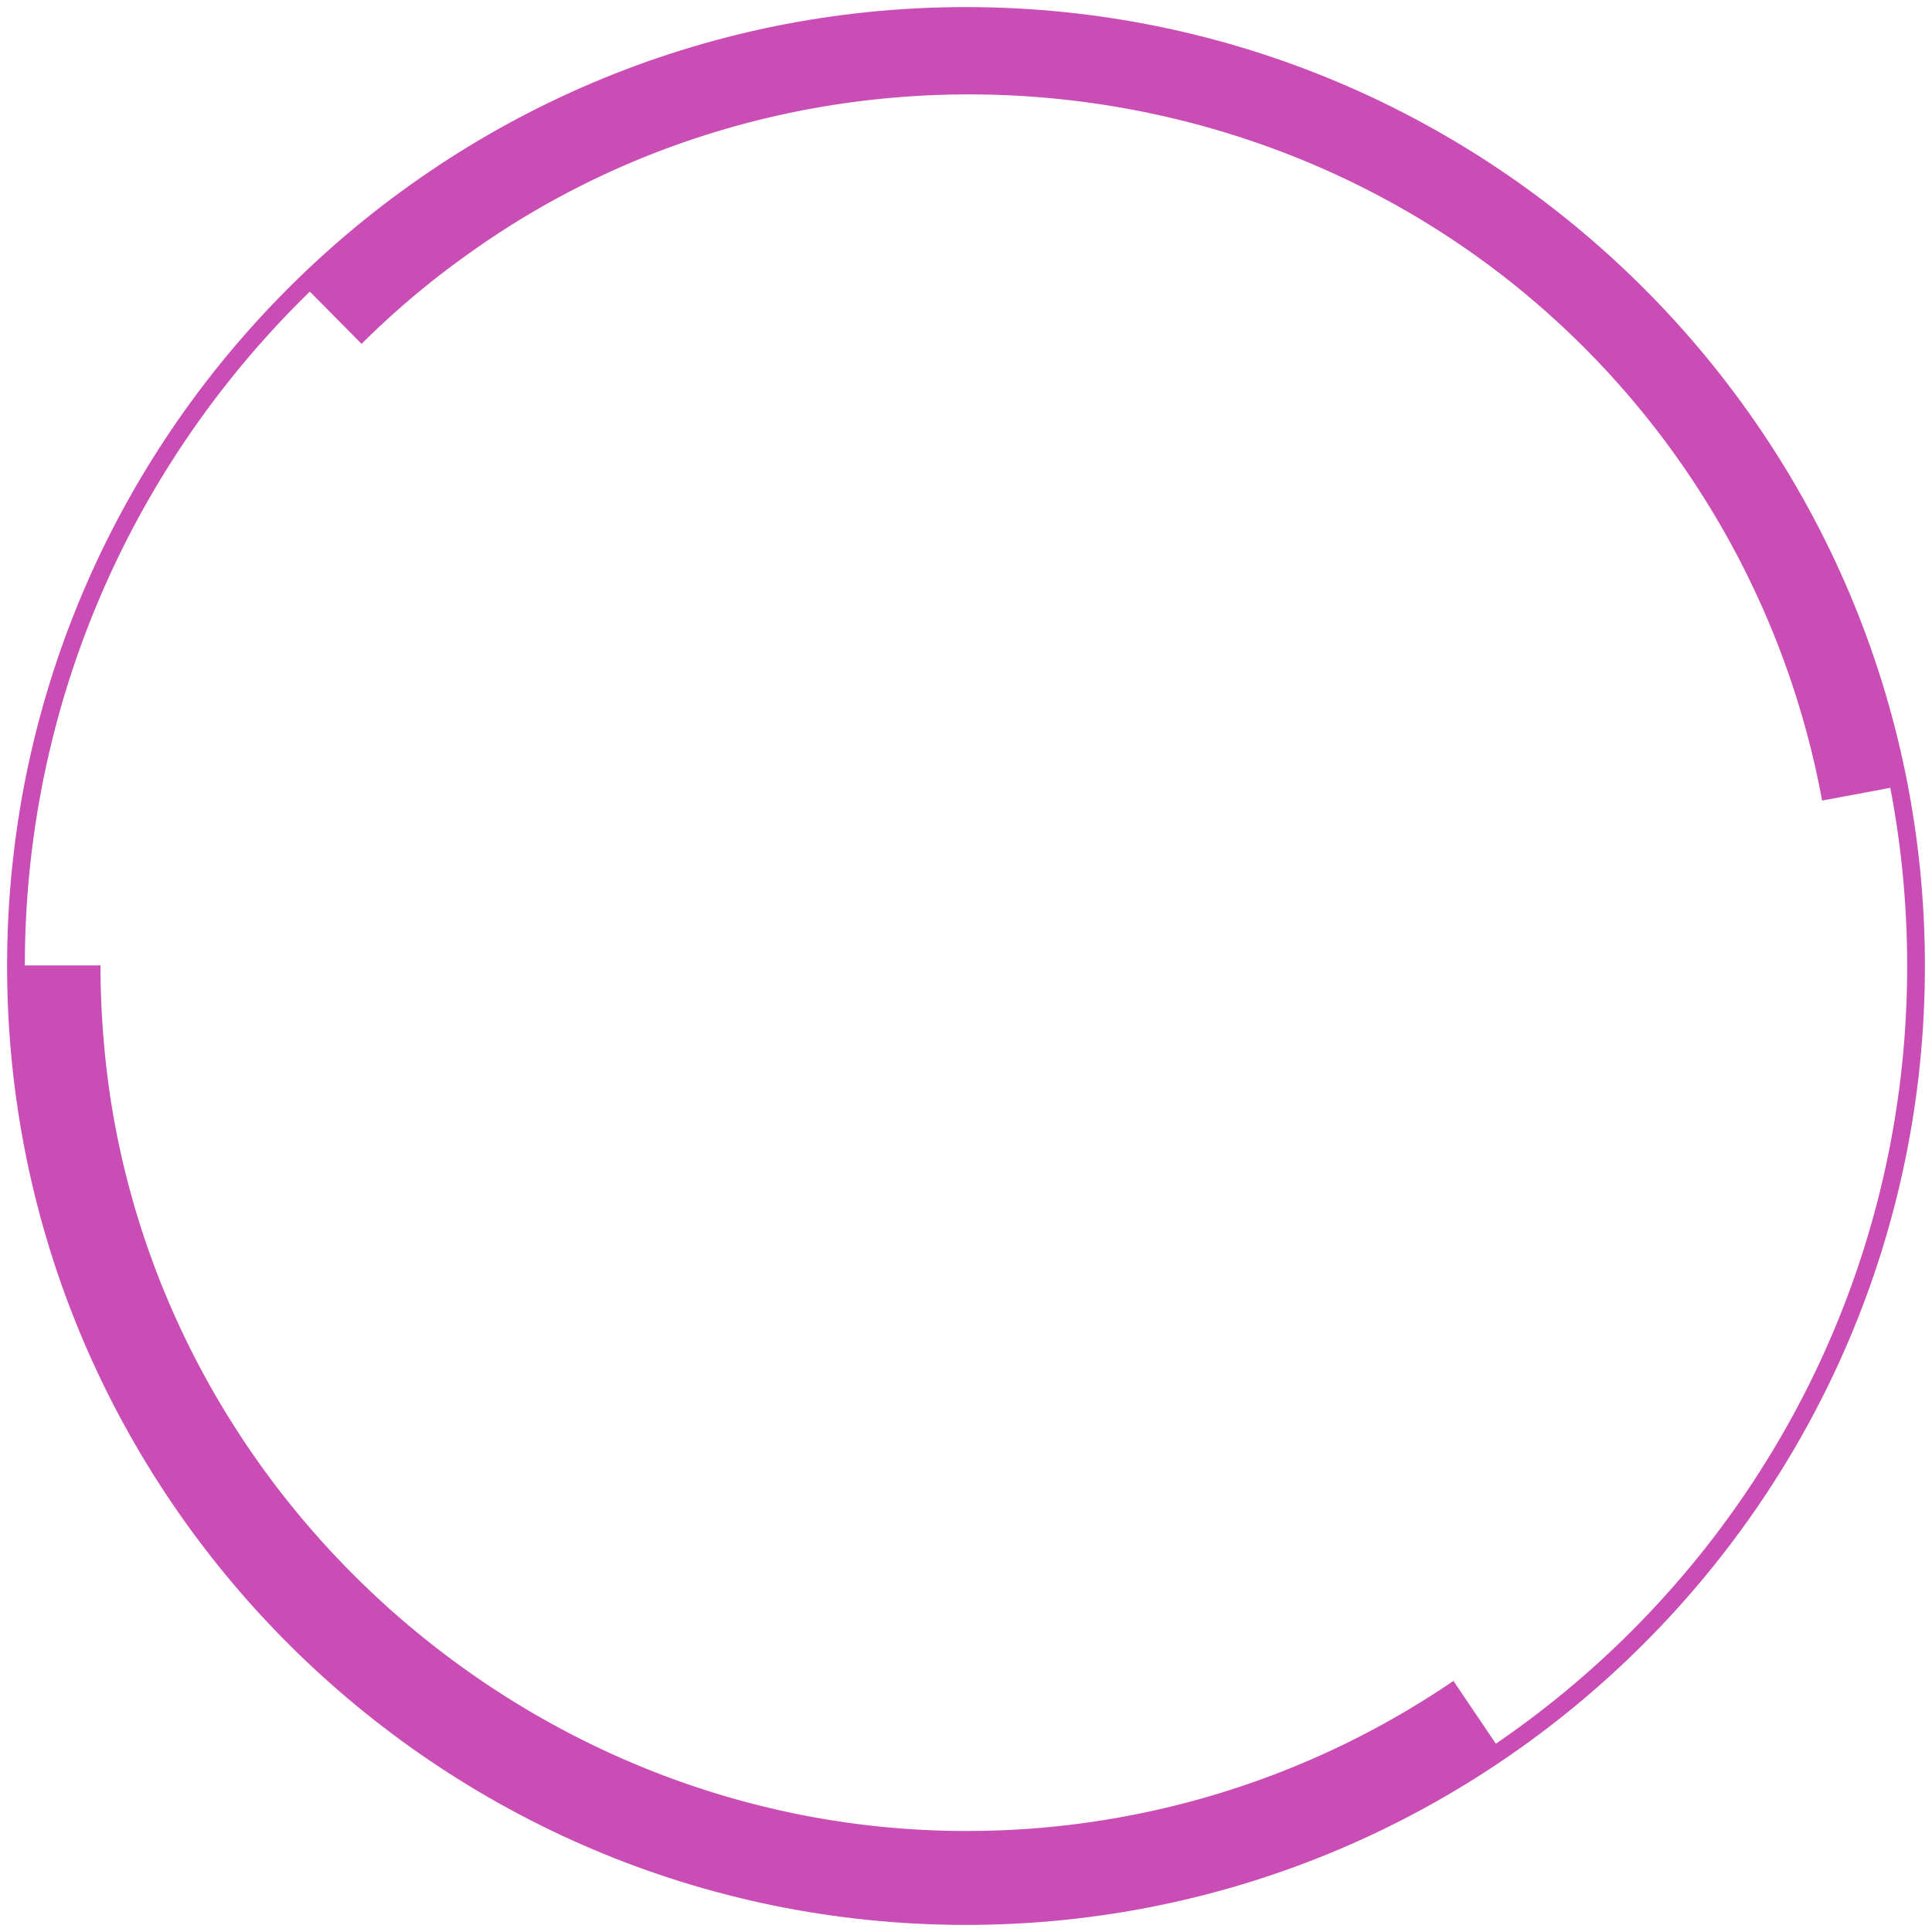 <svg xmlns="http://www.w3.org/2000/svg" viewBox="0 0 327 327"><path d="M163.5,325.8C74,325.8,1.2,253,1.2,163.5S74,1.2,163.5,1.2,325.8,74,325.8,163.5,253,325.8,163.5,325.8Zm0-321.6C75.6,4.2,4.2,75.6,4.2,163.5S75.6,322.8,163.5,322.8s159.3-71.4,159.3-159.3S251.4,4.2,163.5,4.2Z" style="fill:#c94db5"/><path d="M163.5,324A160.4,160.4,0,0,1,4.8,188a155.9,155.9,0,0,1-1.9-24.6H17a153.9,153.9,0,0,0,1.7,22.5c10.9,70.7,73.2,124,144.8,124A146,146,0,0,0,246,284.5l7.9,11.7A159.7,159.7,0,0,1,163.5,324Z" style="fill:#c94db5"/><path d="M278.4,49.1a160.9,160.9,0,0,0-227.2-1l10,10.1A141.2,141.2,0,0,1,78.4,43.6c57.8-42.1,139.5-35.4,190,15.5a146.1,146.1,0,0,1,40,76.4l13.9-2.6A159.4,159.4,0,0,0,278.4,49.1Z" style="fill:#c94db5"/></svg>